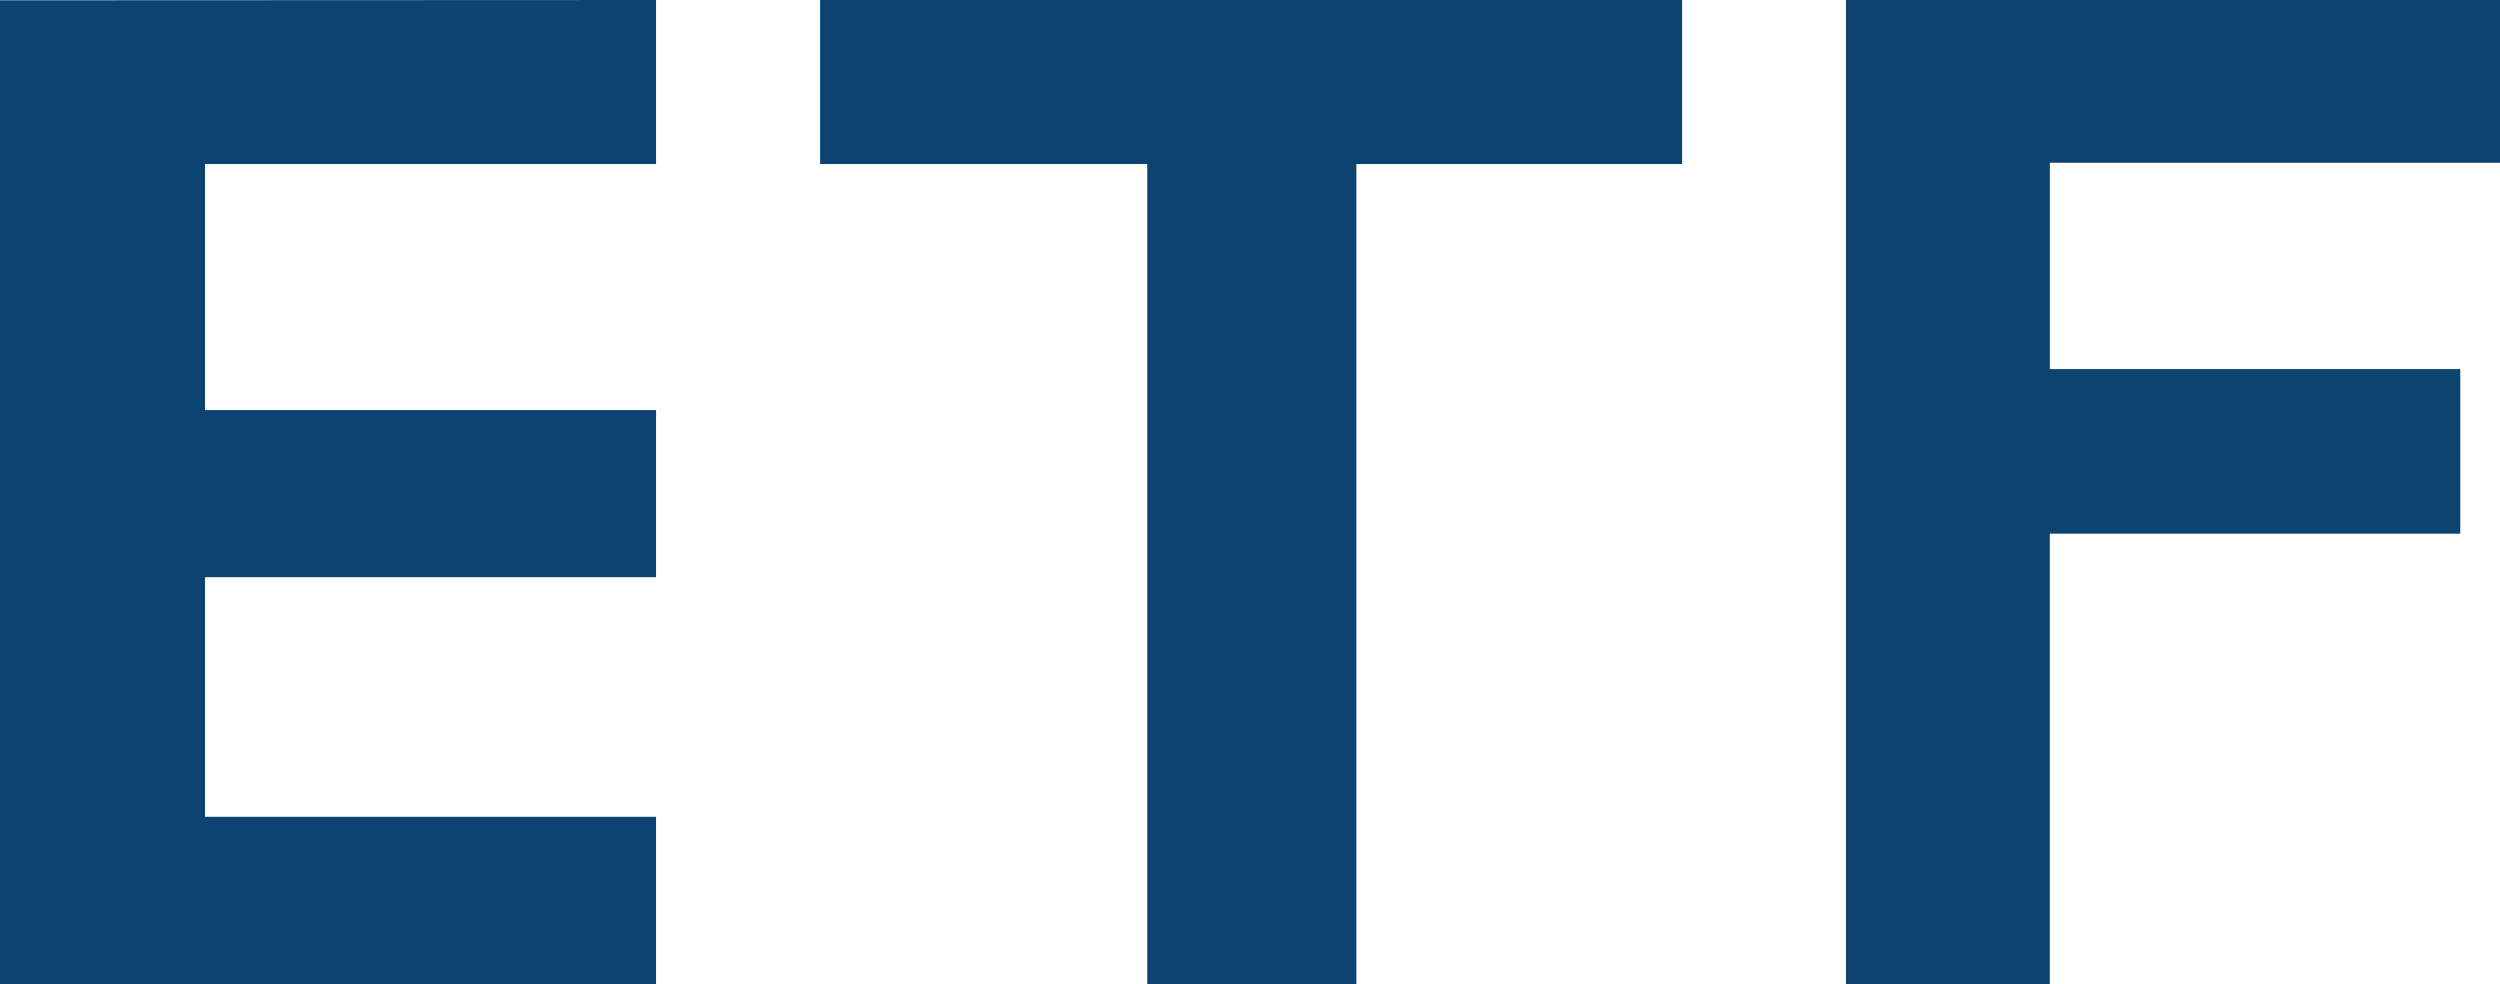 <svg xmlns="http://www.w3.org/2000/svg" width="60.969" height="24" viewBox="0 0 60.969 24">
  <defs>
    <style>
      .cls-1 {
        fill: #0d4371;
        fill-rule: evenodd;
      }
    </style>
  </defs>
  <path id="ETF-logo-basic.svg" class="cls-1" d="M16,10H5V4H16V0L-0.061.007v24H16l0-4.087H5V14.076H16V10ZM27.979,24h5.1V4h7.944V0H20V4h7.979V24Zm17.04,0h4.971V13.015H60V9H49.991V3.969H60.982V0H45.019V24Z"/>
</svg>
